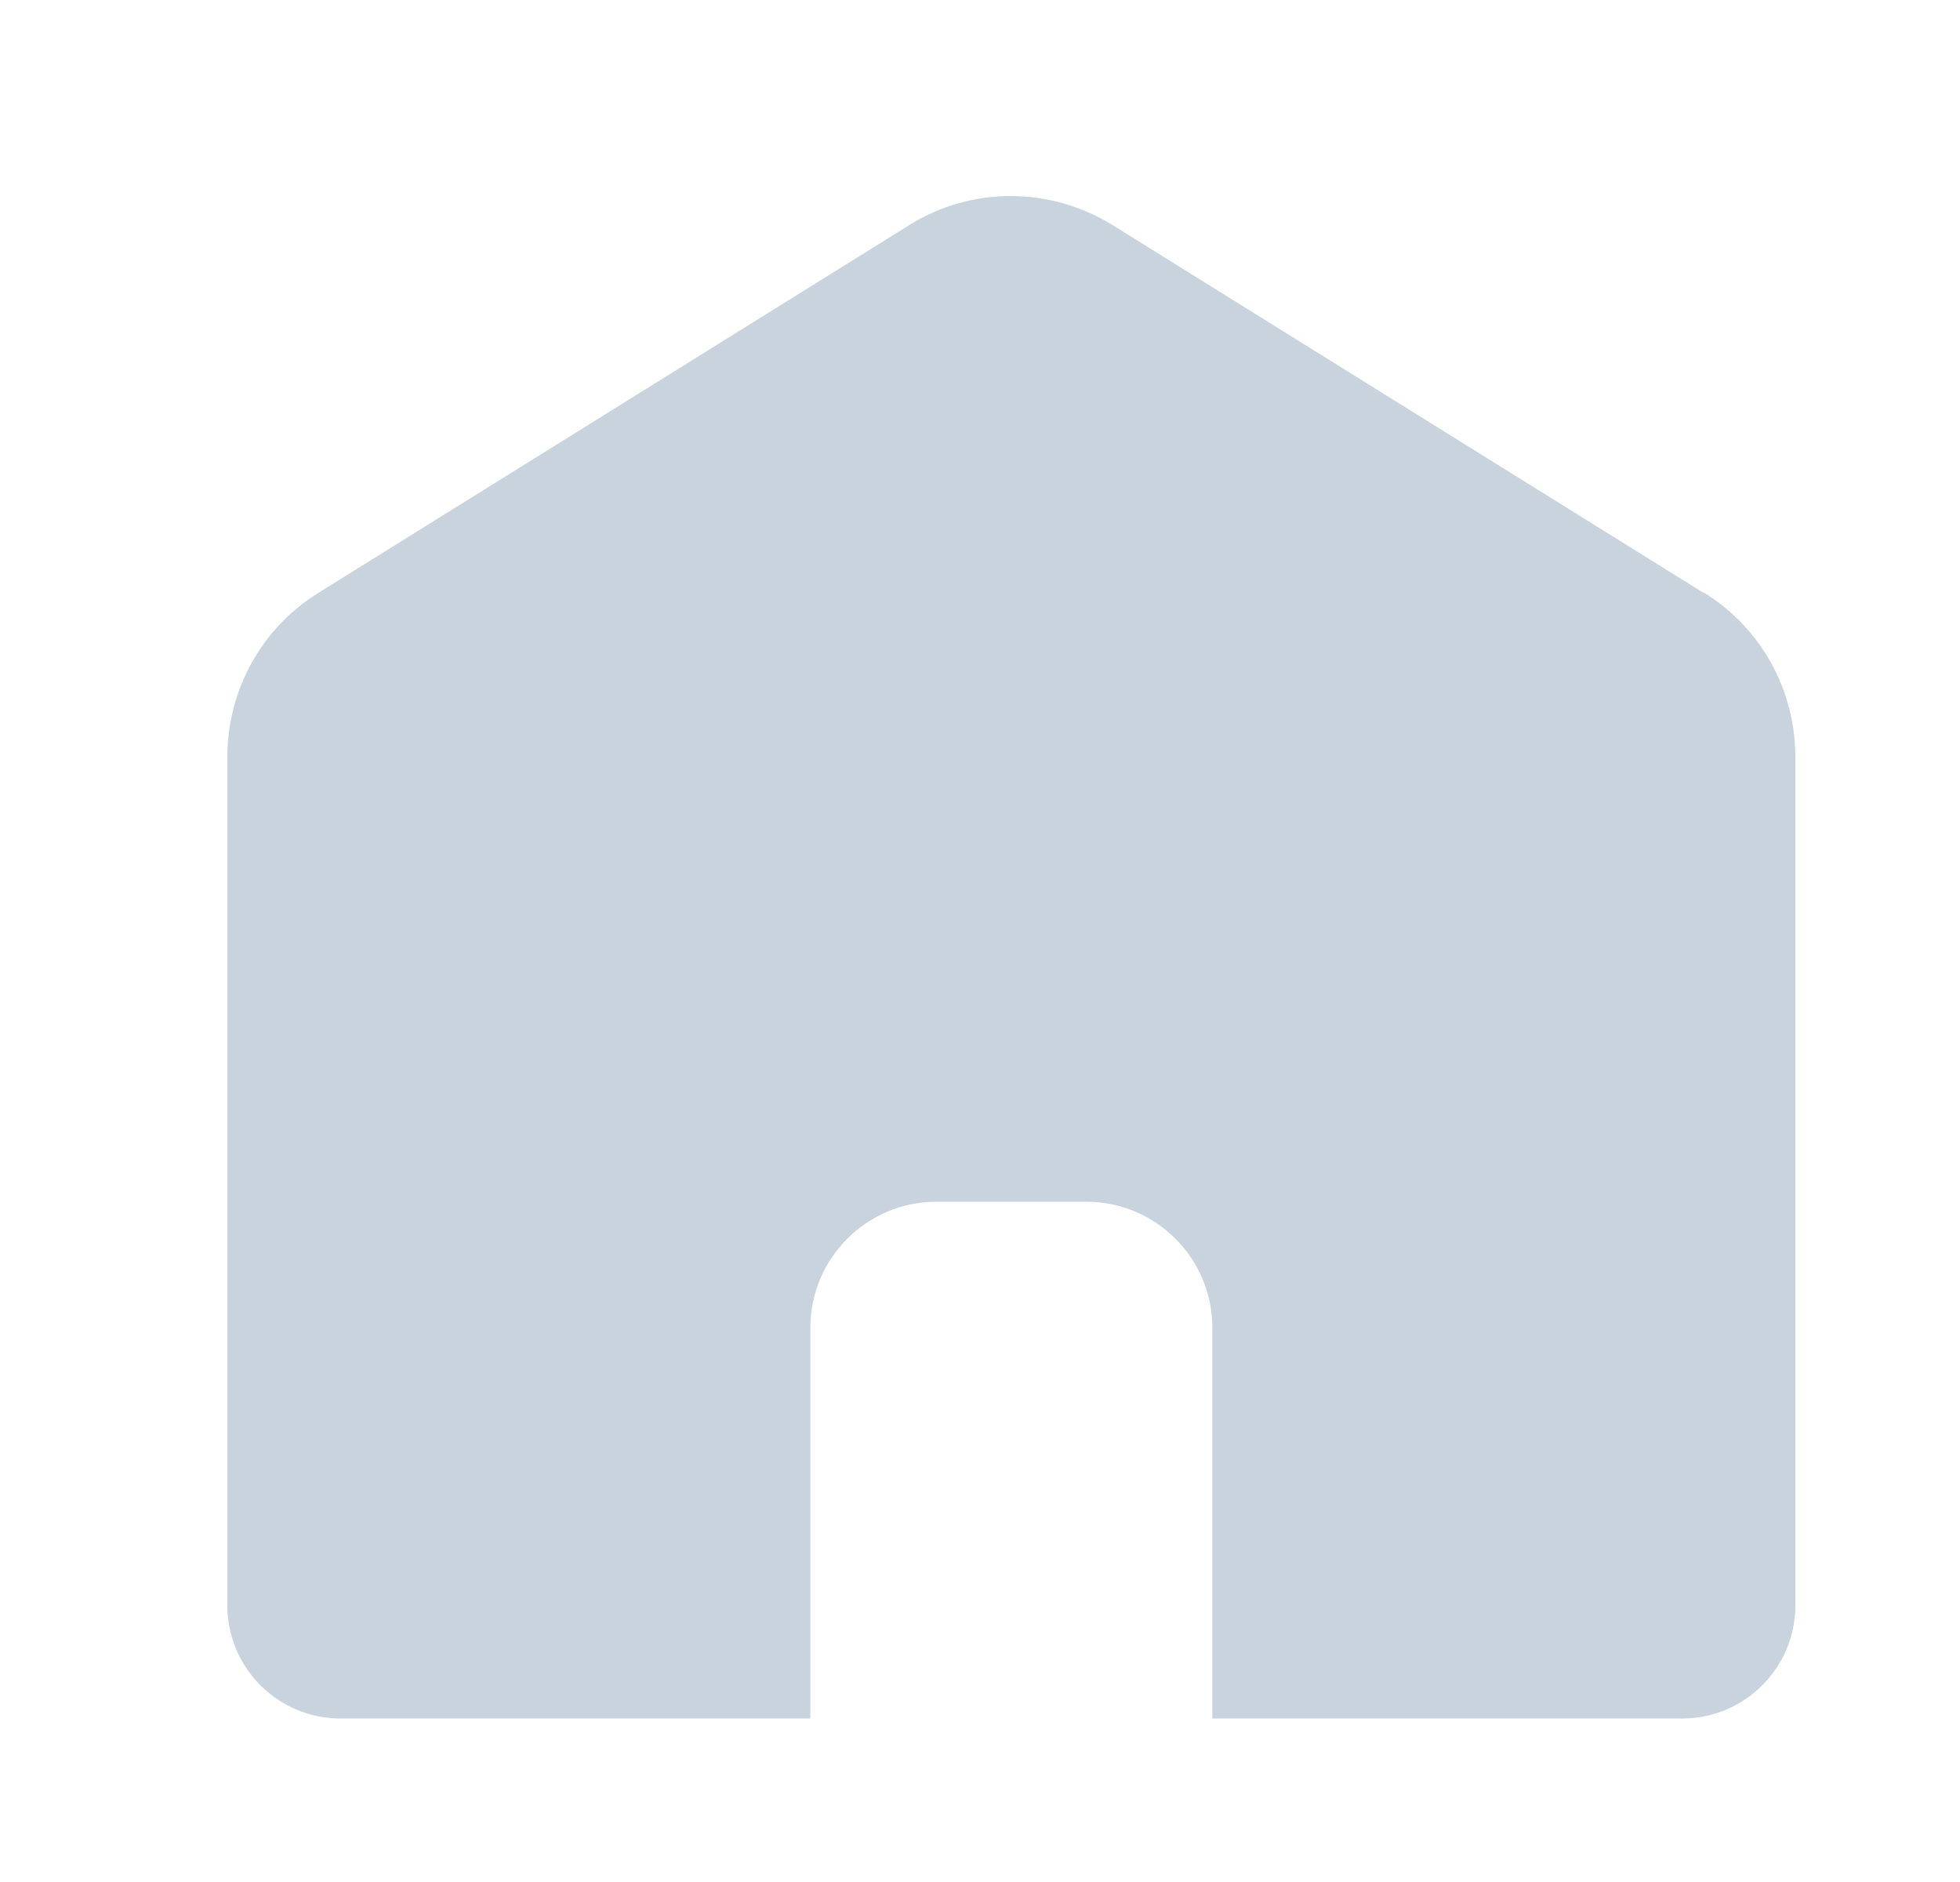 <svg width="25" height="24" viewBox="0 0 25 24" fill="none" xmlns="http://www.w3.org/2000/svg">
<path d="M21.72 7.555L14.2 2.876C13.396 2.375 12.383 2.375 11.589 2.876L4.07 7.555C3.339 8.004 2.9 8.798 2.9 9.654V20.474C2.9 21.268 3.547 21.915 4.341 21.915H10.336V16.933C10.336 16.046 11.057 15.325 11.944 15.325H13.855C14.743 15.325 15.464 16.046 15.464 16.933V21.915H21.459C22.252 21.915 22.9 21.268 22.9 20.474V9.654C22.9 8.798 22.461 8.004 21.73 7.555H21.72Z" fill="#C8D3DE"/>
</svg>
